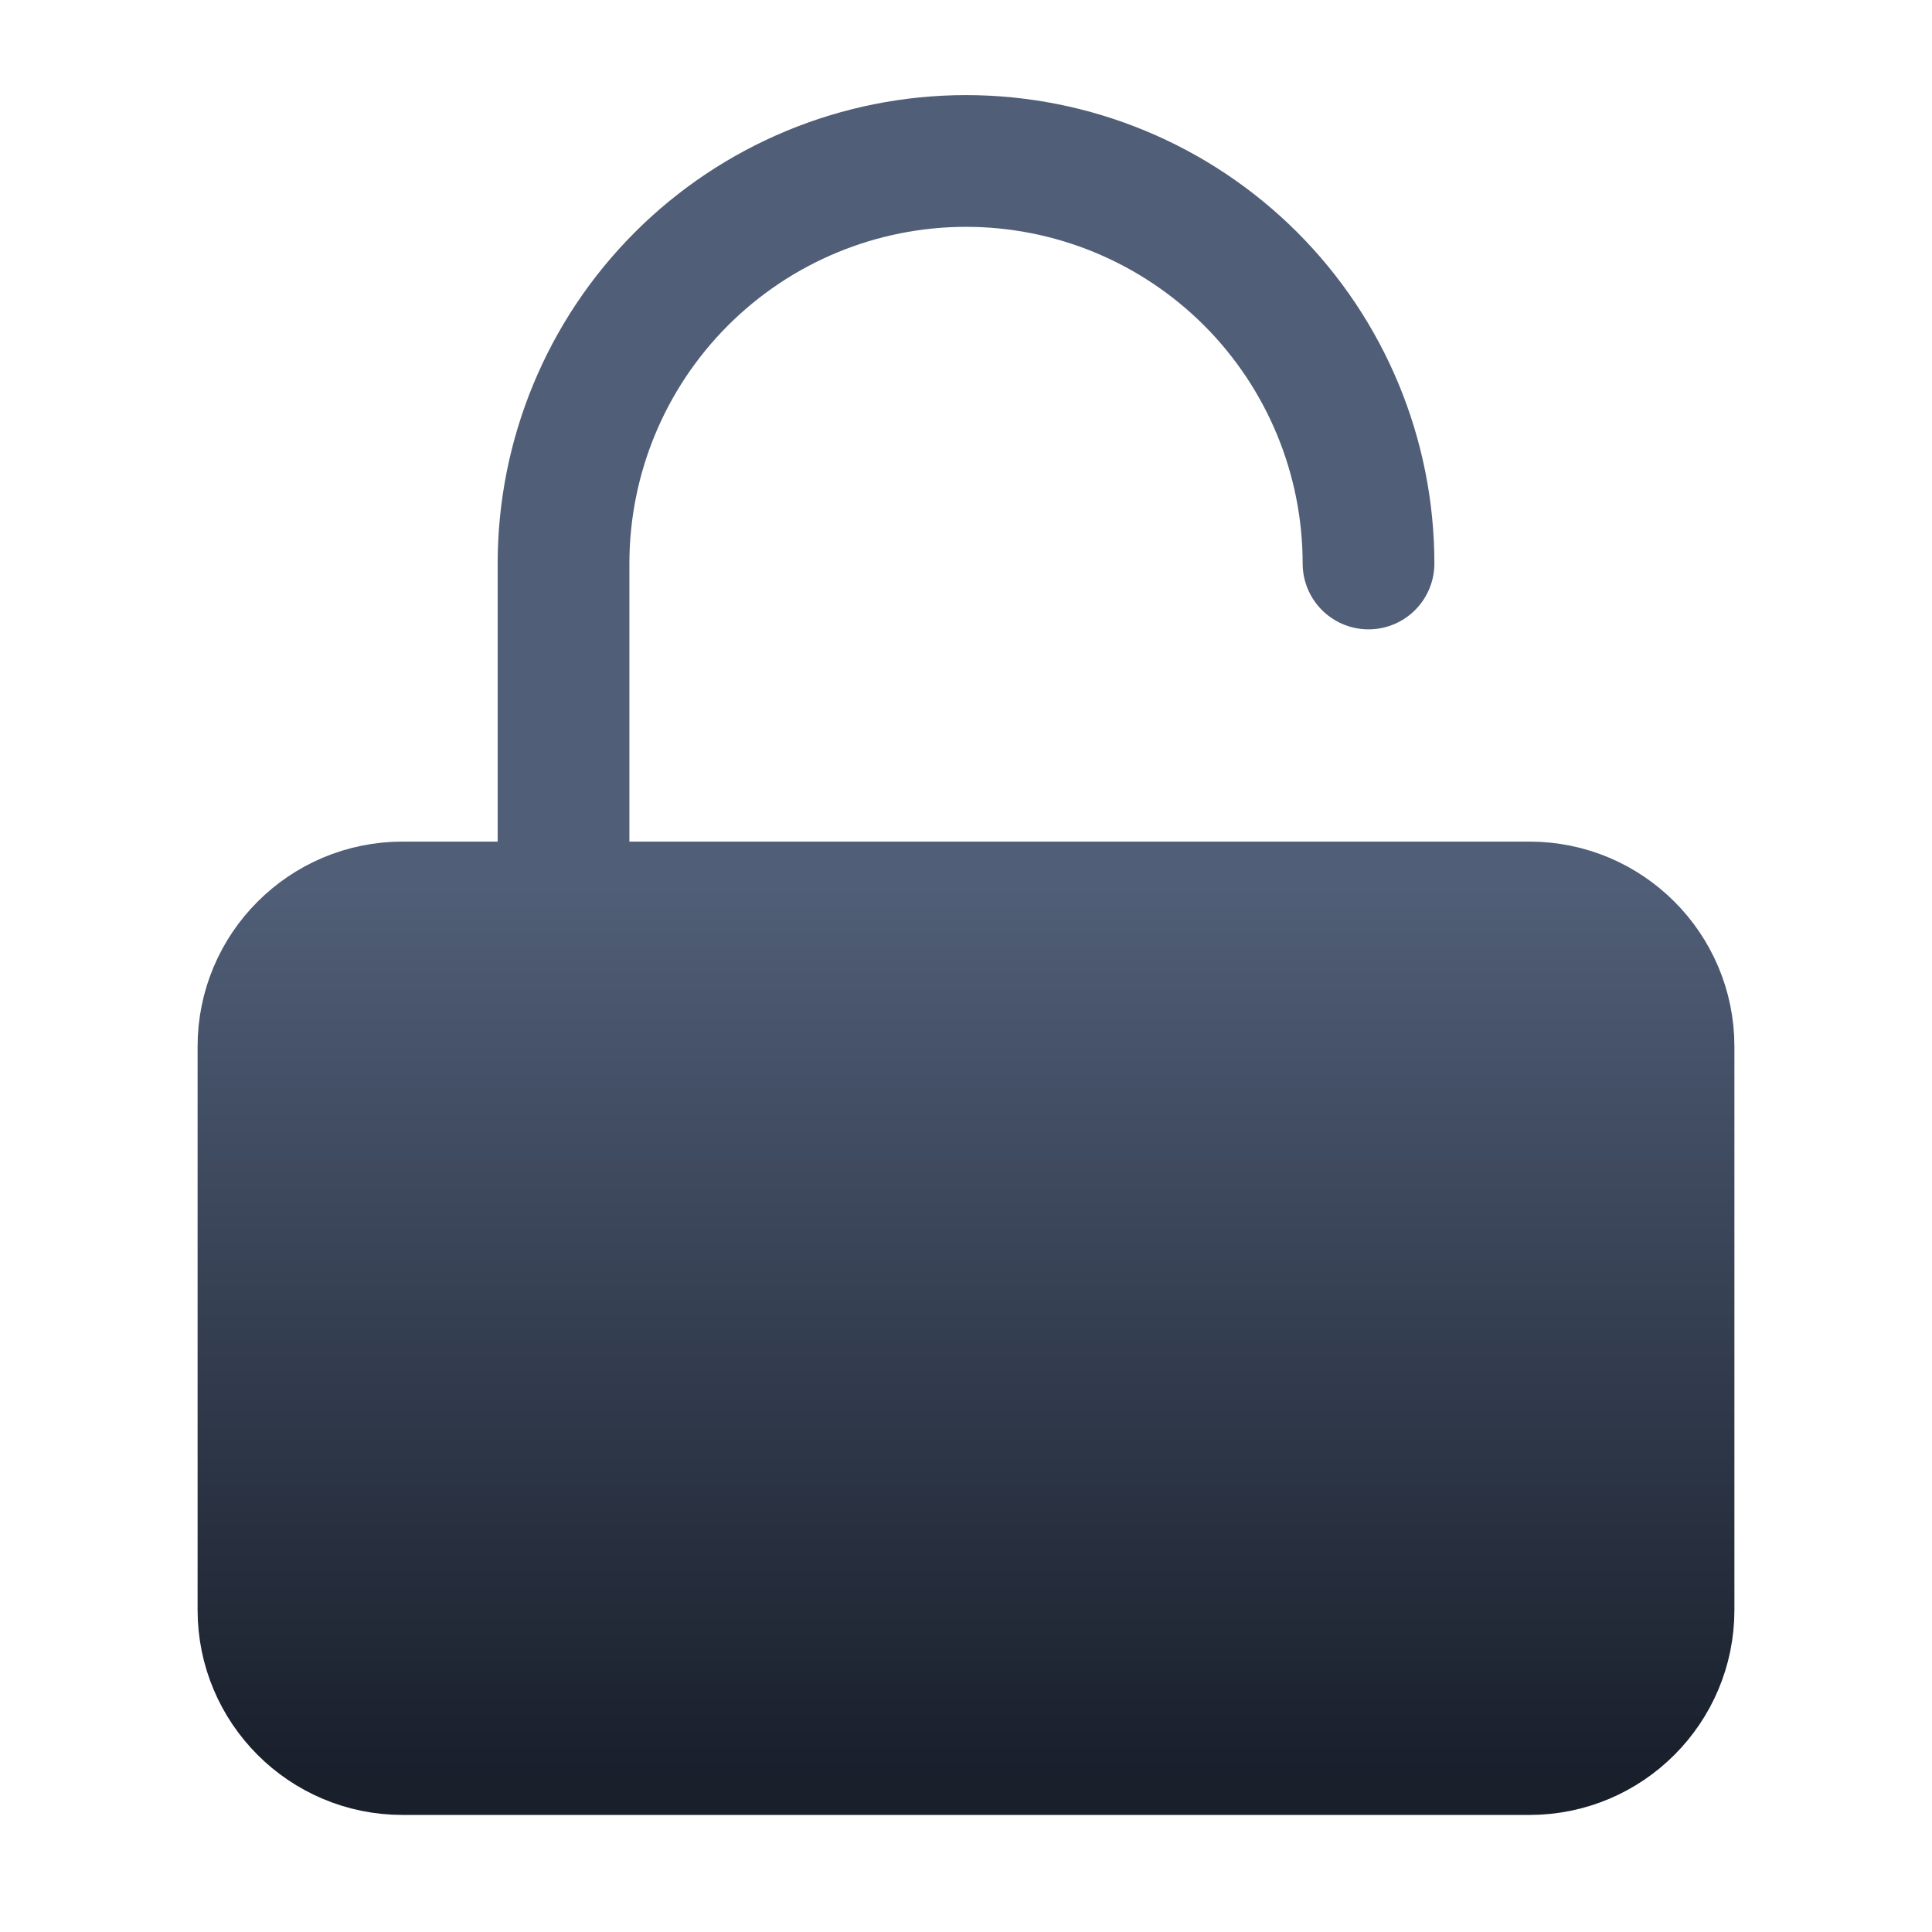 <svg viewBox="0 0 44 44" fill="none" xmlns="http://www.w3.org/2000/svg">
    <path d="M12.834 20.166V12.833C12.834 10.402 13.8 8.07 15.519 6.351C17.238 4.632 19.57 3.666 22.001 3.666C24.432 3.666 26.763 4.632 28.483 6.351C30.201 8.07 31.167 10.402 31.167 12.833" stroke="url(#forgotPass_icon_unlock_001)" stroke-width="3" stroke-linecap="round" stroke-linejoin="round"/>
    <path d="M34.833 20.167H9.167C7.142 20.167 5.5 21.809 5.5 23.834V36.667C5.5 38.692 7.142 40.334 9.167 40.334H34.833C36.858 40.334 38.5 38.692 38.5 36.667V23.834C38.5 21.809 36.858 20.167 34.833 20.167Z" fill="url(#forgotPass_icon_unlock_002)" stroke="url(#forgotPass_icon_unlock_003)" stroke-width="2" stroke-linecap="round" stroke-linejoin="round"/>
    <defs>
        <linearGradient id="forgotPass_icon_unlock_001" x1="22.001" y1="3.666" x2="22.001" y2="20.166" gradientUnits="userSpaceOnUse">
            <stop stop-color="#505E77"/>
        </linearGradient>
        <linearGradient id="forgotPass_icon_unlock_002" x1="22" y1="20.167" x2="22" y2="40.334" gradientUnits="userSpaceOnUse">
            <stop stop-color="#505E77"/>
            <stop offset="1" stop-color="#191F2B"/>
        </linearGradient>
        <linearGradient id="forgotPass_icon_unlock_003" x1="22" y1="20.167" x2="22" y2="40.334" gradientUnits="userSpaceOnUse">
            <stop stop-color="#505E77"/>
            <stop offset="1" stop-color="#191F2B"/>
        </linearGradient>
    </defs>
</svg>
